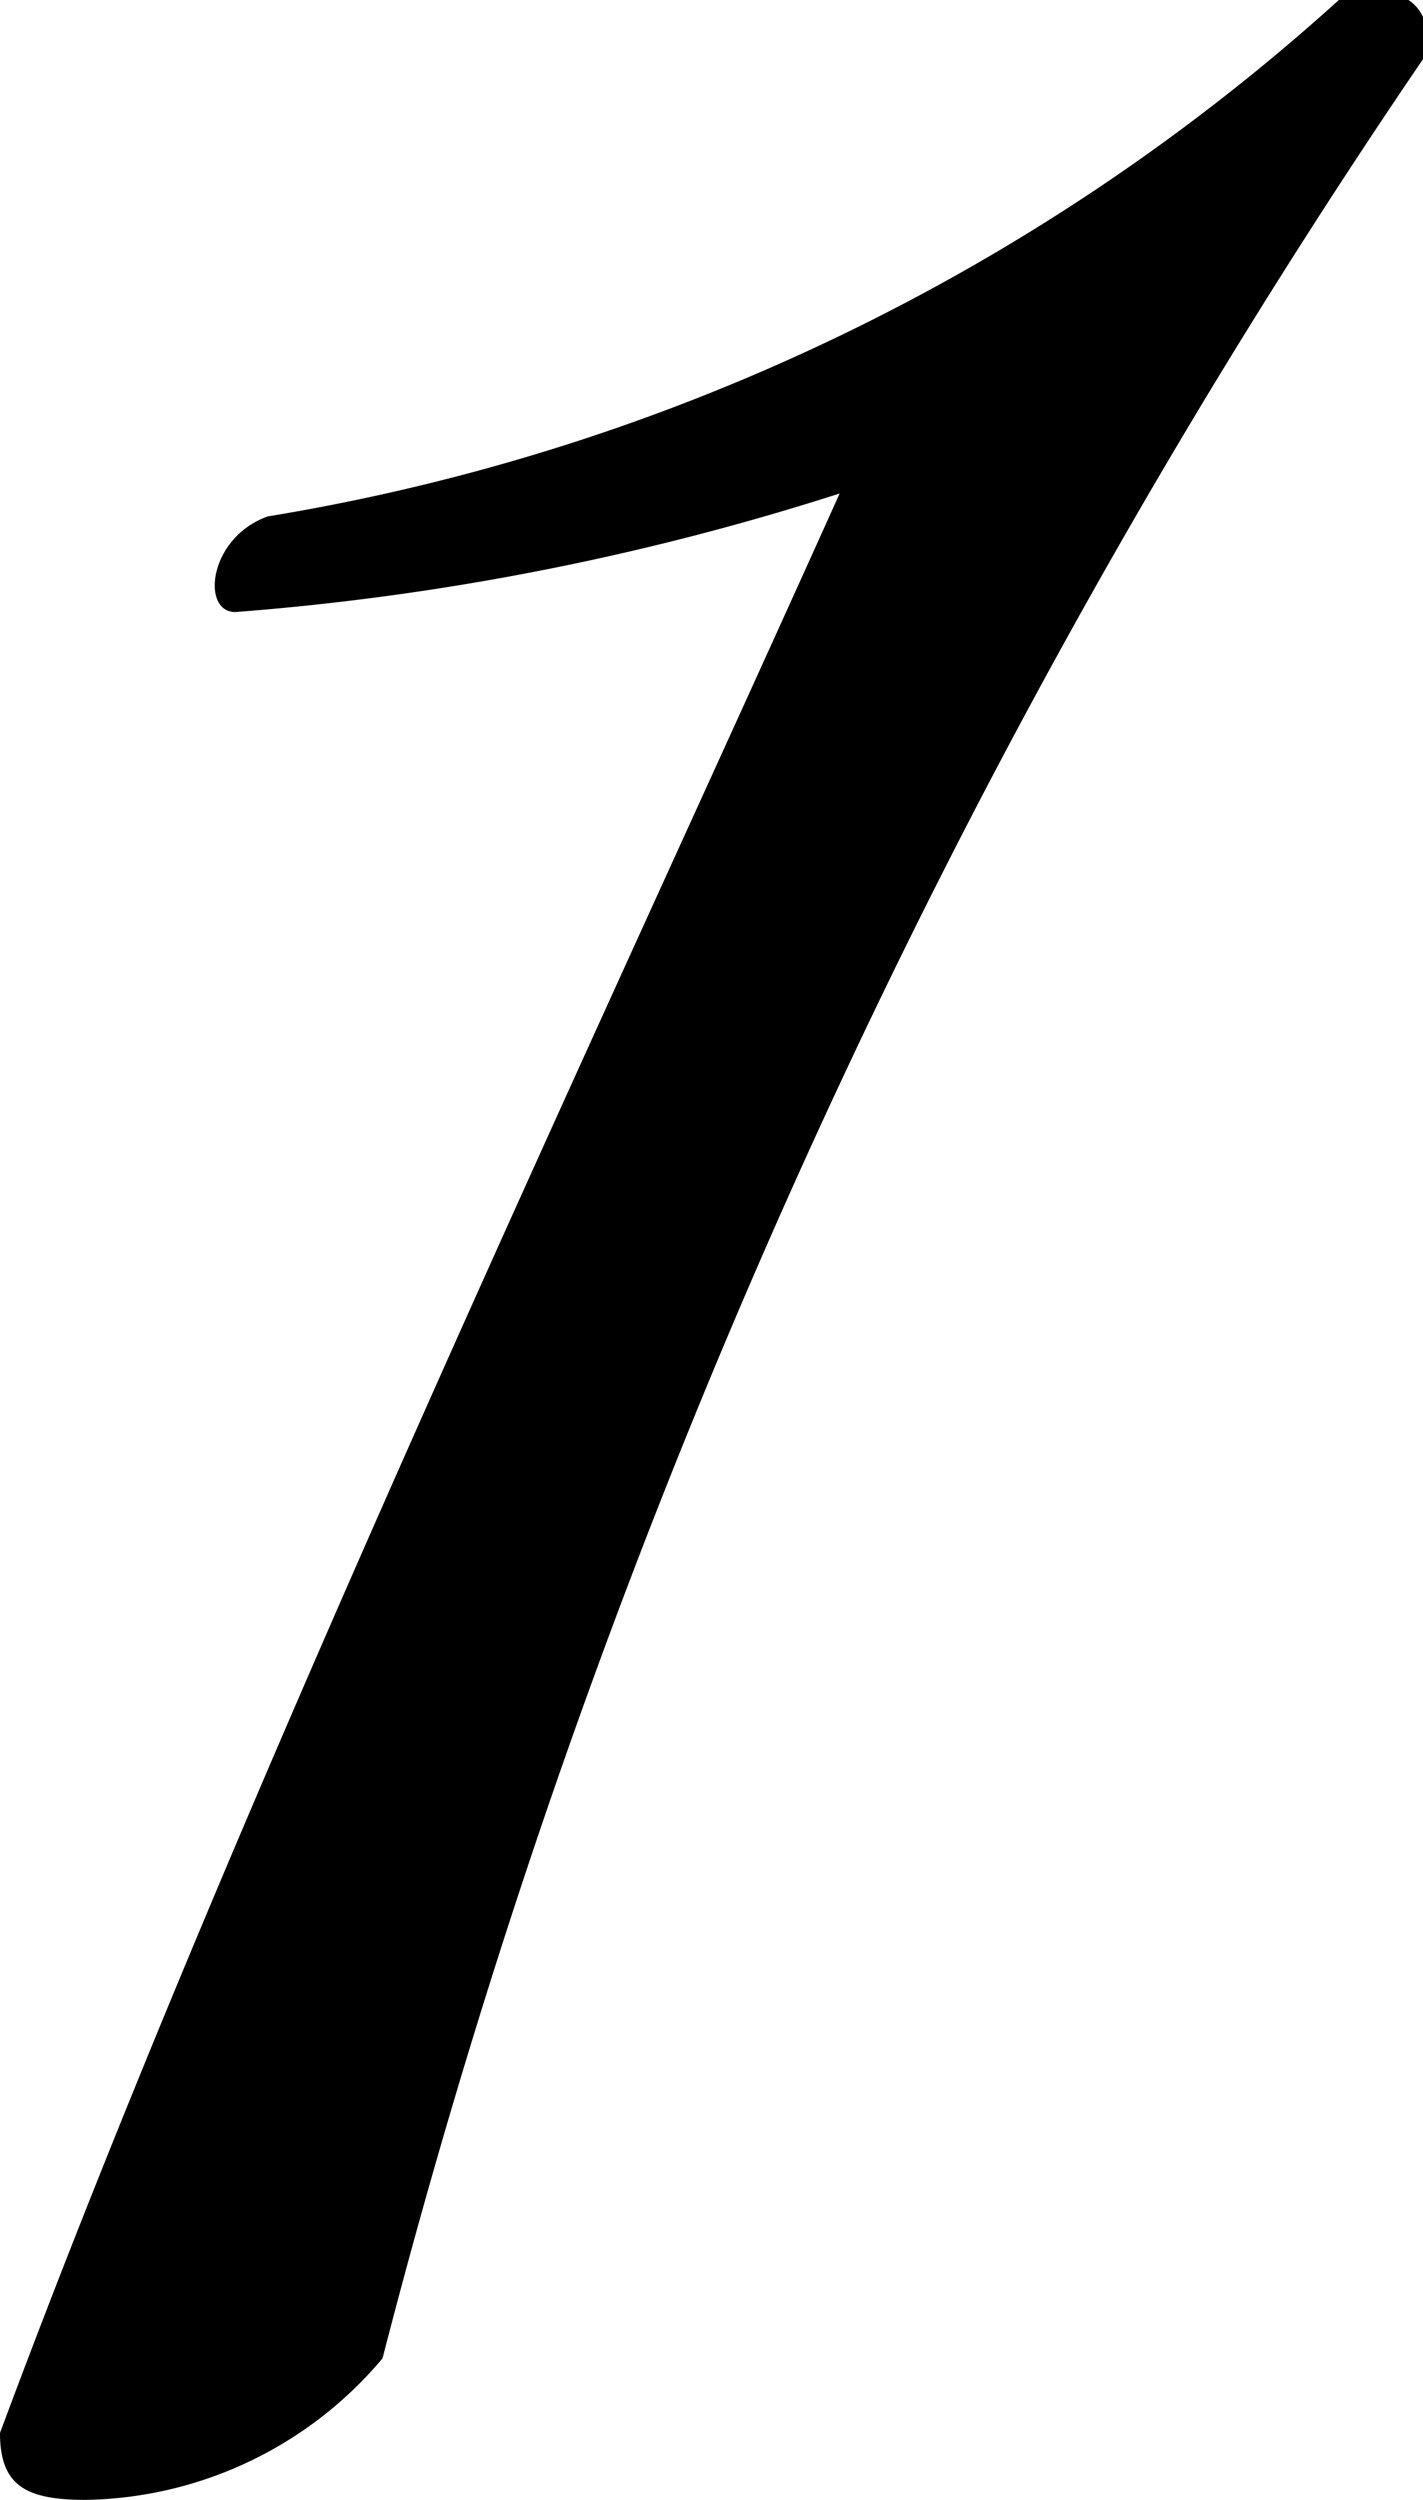<svg xmlns="http://www.w3.org/2000/svg" width="7.44" height="13.07" viewBox="0 0 7.44 13.07"><title>アセット 23</title><g id="レイヤー_2" data-name="レイヤー 2"><g id="contents"><path d="M0,12.72C1.23,9.41,3.09,5.47,4.39,2.58a13.77,13.77,0,0,1-3.16.62c-.18,0-.14-.39.17-.5A11,11,0,0,0,7,0c.29-.11.5,0,.46.28A38.34,38.34,0,0,0,2,12.33a2.07,2.07,0,0,1-1.55.74C.14,13.07,0,13,0,12.72Z"/></g></g></svg>